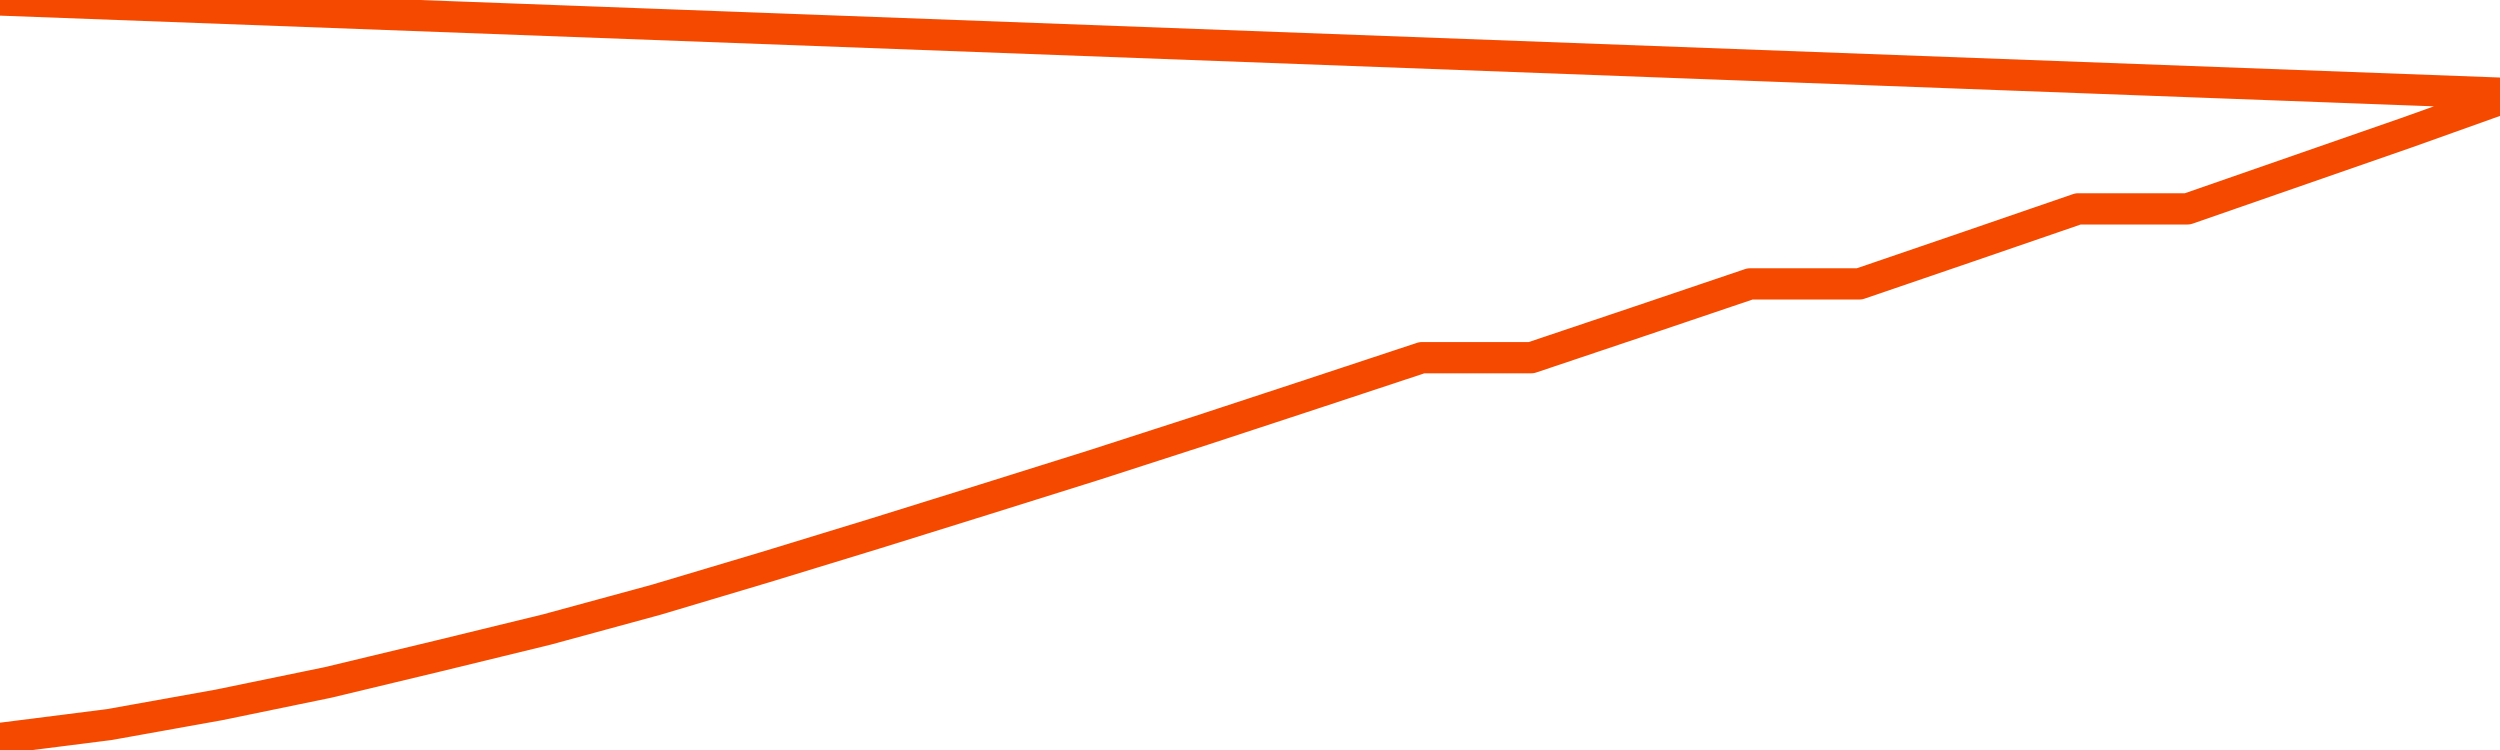       <svg
        version="1.1"
        xmlns="http://www.w3.org/2000/svg"
        width="80"
        height="24"
        viewBox="0 0 80 24">
        <path
          fill="url(#gradient)"
          fill-opacity="0.56"
          stroke="none"
          d="M 0,26 0.0,23.63 3.5,23.186 7.0,22.558 10.5,21.837 14.0,20.997 17.5,20.144 21.0,19.191 24.5,18.146 28.0,17.075 31.5,15.984 35.0,14.886 38.5,13.755 42.0,12.604 45.5,11.446 49.0,11.446 52.5,10.269 56.0,9.085 59.5,9.085 63.0,7.888 66.5,6.684 70.0,6.684 73.5,5.467 77.0,4.25 80.5,3.0 82,26 Z"
        />
        <path
          fill="none"
          stroke="#F64900"
          stroke-width="1"
          stroke-linejoin="round"
          stroke-linecap="round"
          d="M 0.0,23.63 3.5,23.186 7.0,22.558 10.5,21.837 14.0,20.997 17.5,20.144 21.0,19.191 24.5,18.146 28.0,17.075 31.5,15.984 35.0,14.886 38.5,13.755 42.0,12.604 45.5,11.446 49.0,11.446 52.5,10.269 56.0,9.085 59.5,9.085 63.0,7.888 66.5,6.684 70.0,6.684 73.5,5.467 77.0,4.25 80.5,3.0.join(' ') }"
        />
      </svg>
